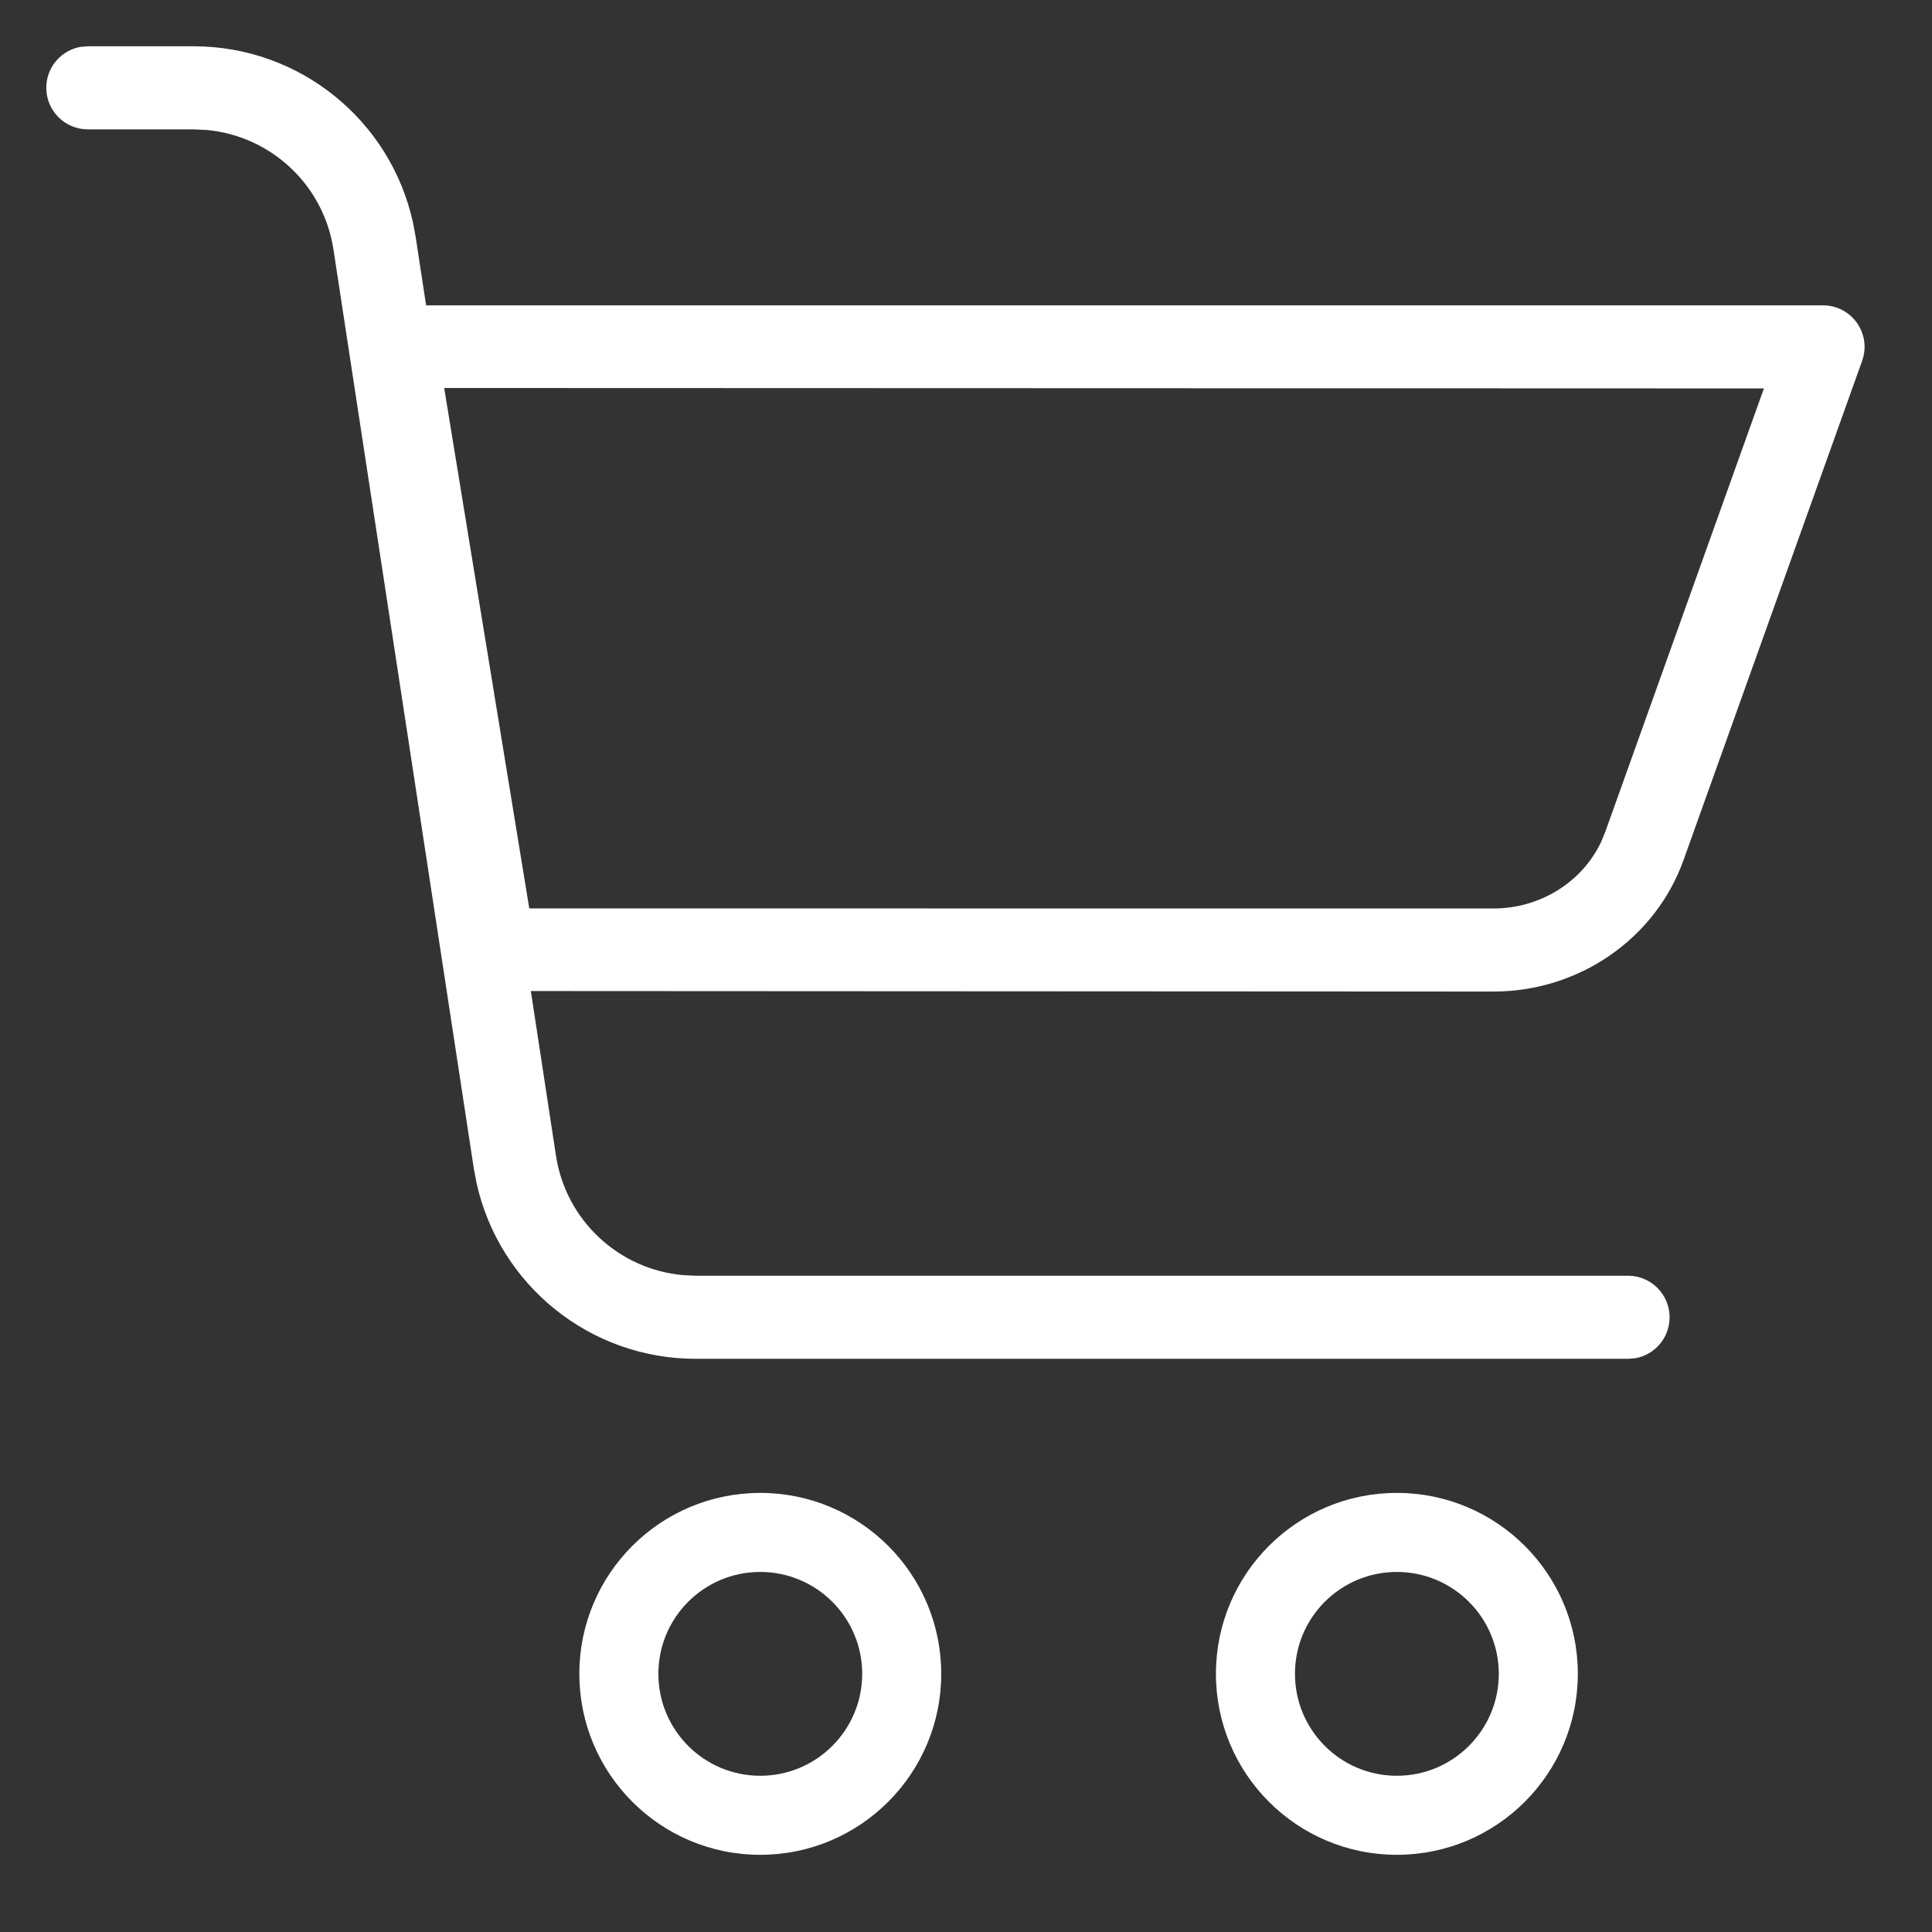 <?xml version="1.0" encoding="UTF-8"?>
<svg width="22px" height="22px" viewBox="0 0 22 22" version="1.1" xmlns="http://www.w3.org/2000/svg" xmlns:xlink="http://www.w3.org/1999/xlink">
    <rect x="0" y="0" width="22" height="22" fill="#333333" stroke="none"/>
    <!-- Generator: Sketch 62 (91390) - https://sketch.com -->
    <title>add to cart@1x</title>
    <desc>Created with Sketch.</desc>
    <g id="add-to-cart" stroke="none" stroke-width="1" fill="none" fill-rule="evenodd">
        <g id="Group" fill="#FFFFFF" fill-rule="nonzero">
            <path d="M20.758,3.477 L4.539,3.477 L4.432,3.488 C4.171,3.527 3.993,3.772 4.036,4.032 L5.16,10.904 C5.202,11.161 5.444,11.336 5.702,11.295 L5.758,11.285 L17.006,11.291 C17.979,11.291 18.849,10.692 19.171,9.793 L21.204,4.11 C21.315,3.801 21.086,3.477 20.758,3.477 Z M5.058,4.418 L20.086,4.423 L18.279,9.474 L18.231,9.59 C18.014,10.045 17.539,10.345 17.006,10.345 L6.027,10.344 L5.058,4.418 Z" id="Path"></path>
            <path d="M15.906,17 C14.768,17 13.846,17.922 13.846,19.06 C13.846,20.198 14.768,21.121 15.906,21.121 C17.044,21.121 17.967,20.198 17.967,19.06 C17.967,17.922 17.044,17 15.906,17 Z M15.906,17.9 C16.547,17.9 17.067,18.42 17.067,19.06 C17.067,19.701 16.547,20.221 15.906,20.221 C15.265,20.221 14.746,19.701 14.746,19.06 C14.746,18.419 15.265,17.9 15.906,17.9 Z" id="Path"></path>
            <path d="M8.657,17 C7.519,17 6.597,17.922 6.597,19.06 C6.597,20.198 7.519,21.121 8.657,21.121 C9.795,21.121 10.718,20.198 10.718,19.06 C10.718,17.922 9.795,17 8.657,17 Z M8.657,17.9 C9.298,17.9 9.818,18.42 9.818,19.06 C9.818,19.701 9.298,20.221 8.657,20.221 C8.016,20.221 7.497,19.701 7.497,19.06 C7.497,18.419 8.016,17.9 8.657,17.9 Z" id="Path"></path>
            <path d="M2.205,0.527 C3.413,0.527 4.448,1.37 4.703,2.536 L4.733,2.697 L6.331,13.16 C6.444,13.897 7.045,14.453 7.775,14.52 L7.922,14.527 L18.539,14.527 C18.8,14.527 19.012,14.739 19.012,15 C19.012,15.232 18.845,15.426 18.624,15.466 L18.539,15.473 L7.922,15.473 C6.714,15.473 5.68,14.63 5.425,13.464 L5.395,13.303 L3.797,2.84 C3.684,2.103 3.083,1.547 2.353,1.48 L2.205,1.473 L1,1.473 C0.739,1.473 0.527,1.261 0.527,1 C0.527,0.768 0.694,0.574 0.915,0.534 L1,0.527 L2.205,0.527 Z" id="Path-6"></path>
        </g>
    </g>
</svg>